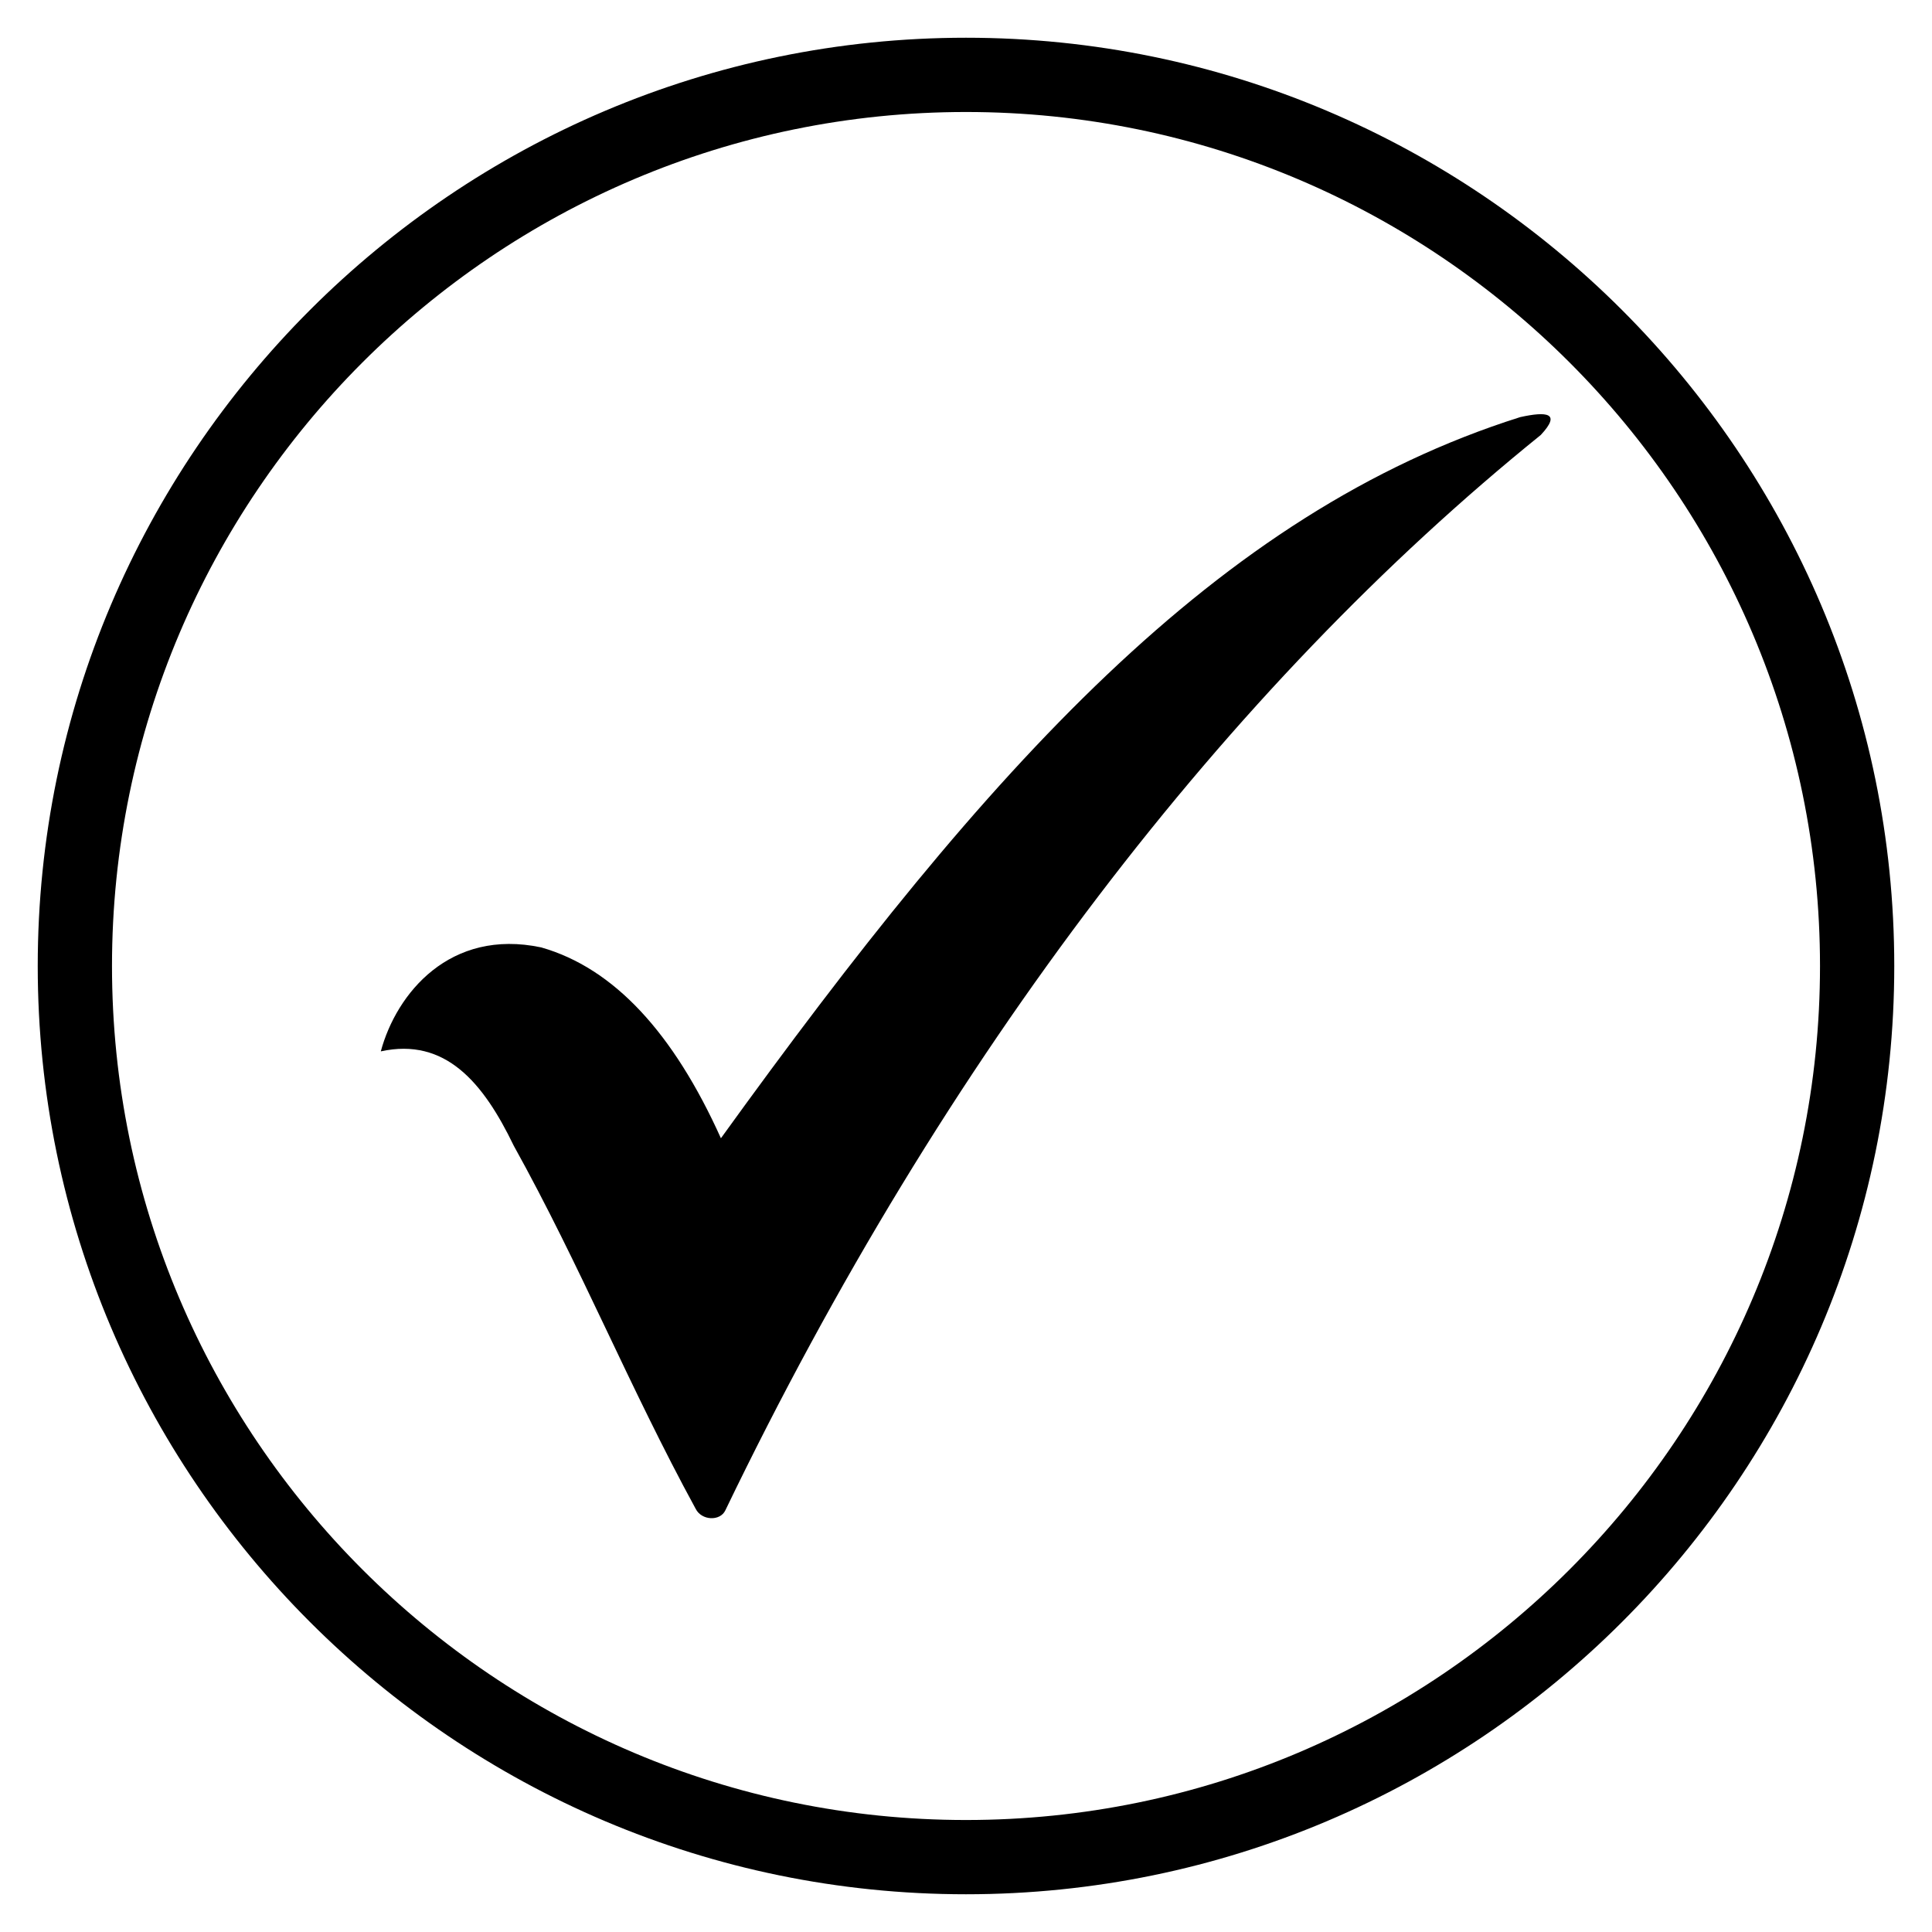 <?xml version="1.0" encoding="UTF-8"?>
<!-- Uploaded to: ICON Repo, www.svgrepo.com, Generator: ICON Repo Mixer Tools -->
<svg fill="#000000" width="800px" height="800px" version="1.1" viewBox="144 144 512 512" xmlns="http://www.w3.org/2000/svg">
 <g>
  <path d="m546.81 254.56c-80.297 25.387-140.91 92.891-211.76 191.09-12.594-27.945-28.34-45.066-47.625-50.578-24.207-5.117-38.375 12.203-42.508 27.551 17.121-3.738 27.16 8.266 35.227 24.992 17.91 32.273 30.504 63.762 48.215 96.234 1.574 3.148 6.496 3.344 7.871 0.395 58.254-120.84 133.23-218.05 216.09-284.97 5.512-5.898 1.578-6.293-5.508-4.719z"/>
  <path d="m400 646c-135.6 0-246-110.41-246-246 0-135.6 110.41-246 246-246 135.59 0 246 110.41 246 246 0 135.6-110.41 246-246 246zm0-472.32c-124.77 0-226.32 101.55-226.32 226.32s101.55 226.32 226.32 226.32c124.77 0 226.32-101.55 226.32-226.32 0-124.77-101.55-226.32-226.32-226.32z"/>
 </g>
</svg>
